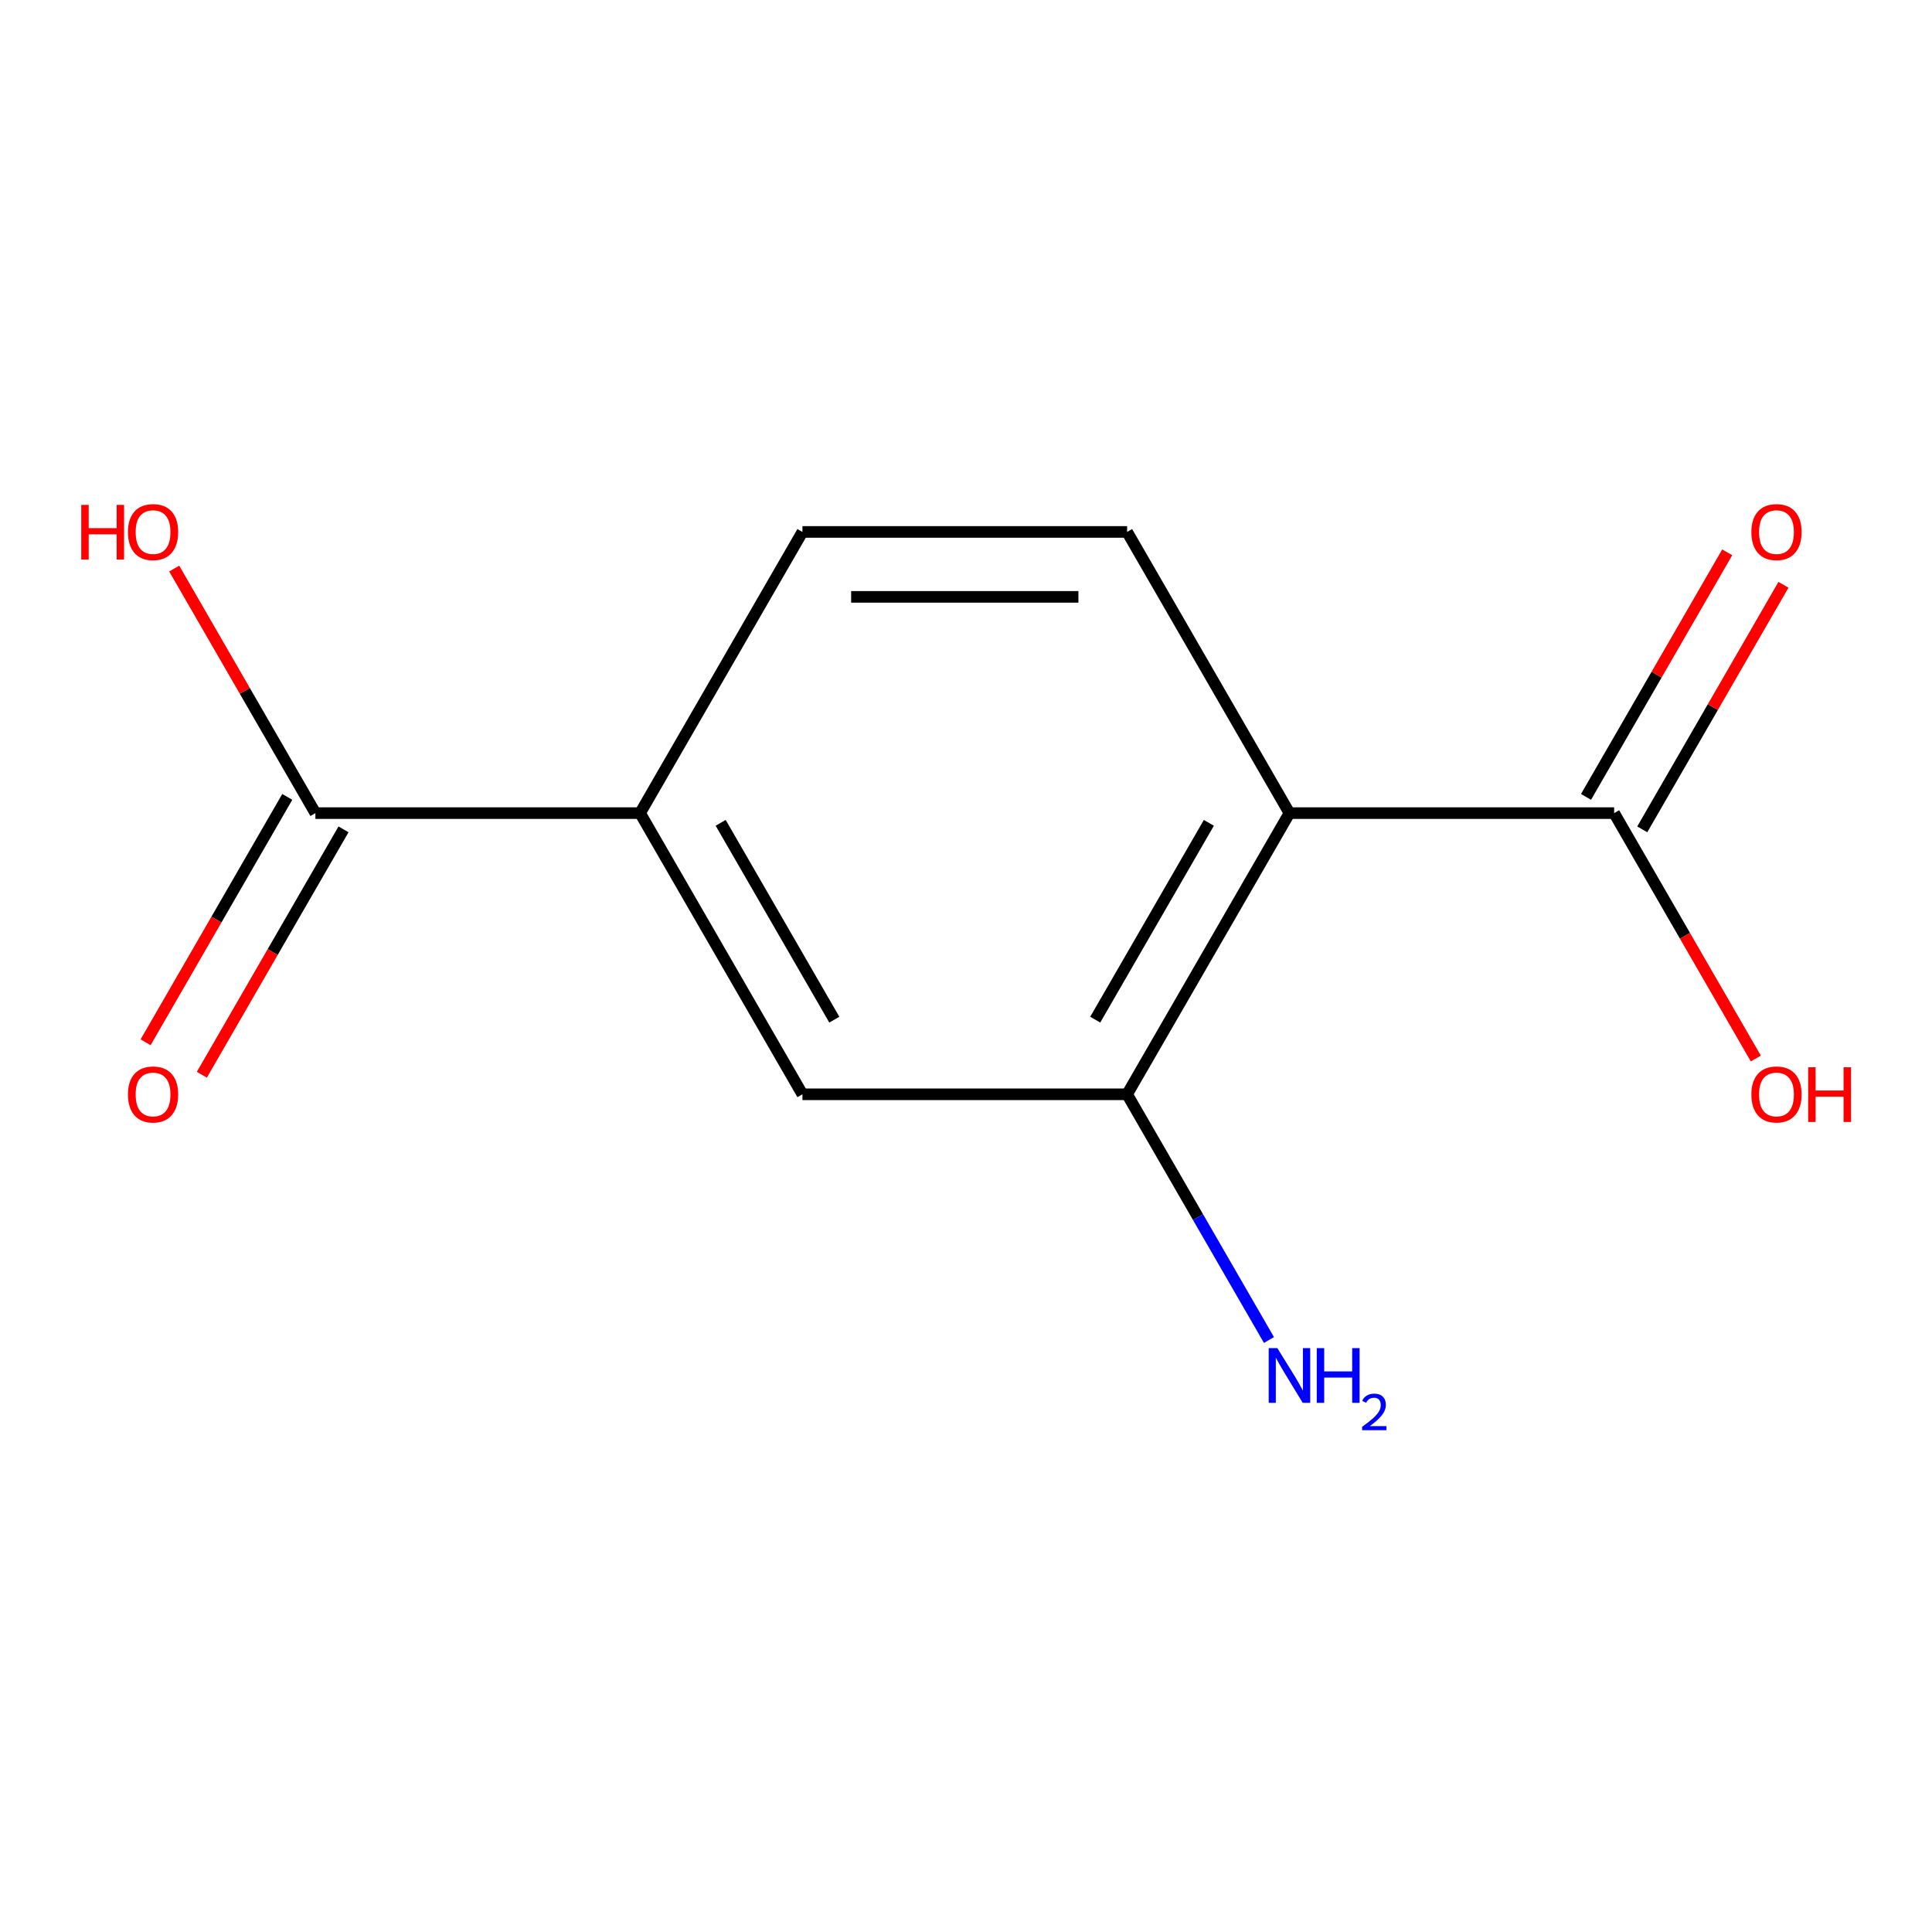 <?xml version='1.0' encoding='iso-8859-1'?>
<svg version='1.1' baseProfile='full'
              xmlns='http://www.w3.org/2000/svg'
                      xmlns:rdkit='http://www.rdkit.org/xml'
                      xmlns:xlink='http://www.w3.org/1999/xlink'
                  xml:space='preserve'
width='1000px' height='1000px' viewBox='0 0 1000 1000'>
<!-- END OF HEADER -->
<rect style='opacity:1.0;fill:#FFFFFF;stroke:none' width='1000' height='1000' x='0' y='0'> </rect>
<path class='bond-0' d='M 667.42,420.868 L 583.392,566.409' style='fill:none;fill-rule:evenodd;stroke:#000000;stroke-width:6px;stroke-linecap:butt;stroke-linejoin:miter;stroke-opacity:1' />
<path class='bond-0' d='M 625.708,425.894 L 566.888,527.773' style='fill:none;fill-rule:evenodd;stroke:#000000;stroke-width:6px;stroke-linecap:butt;stroke-linejoin:miter;stroke-opacity:1' />
<path class='bond-1' d='M 667.42,420.868 L 835.477,420.868' style='fill:none;fill-rule:evenodd;stroke:#000000;stroke-width:6px;stroke-linecap:butt;stroke-linejoin:miter;stroke-opacity:1' />
<path class='bond-4' d='M 667.42,420.868 L 583.392,275.327' style='fill:none;fill-rule:evenodd;stroke:#000000;stroke-width:6px;stroke-linecap:butt;stroke-linejoin:miter;stroke-opacity:1' />
<path class='bond-5' d='M 583.392,566.409 L 415.336,566.409' style='fill:none;fill-rule:evenodd;stroke:#000000;stroke-width:6px;stroke-linecap:butt;stroke-linejoin:miter;stroke-opacity:1' />
<path class='bond-9' d='M 583.392,566.409 L 620.106,629.999' style='fill:none;fill-rule:evenodd;stroke:#000000;stroke-width:6px;stroke-linecap:butt;stroke-linejoin:miter;stroke-opacity:1' />
<path class='bond-9' d='M 620.106,629.999 L 656.819,693.589' style='fill:none;fill-rule:evenodd;stroke:#0000FF;stroke-width:6px;stroke-linecap:butt;stroke-linejoin:miter;stroke-opacity:1' />
<path class='bond-7' d='M 850.031,429.271 L 886.571,365.981' style='fill:none;fill-rule:evenodd;stroke:#000000;stroke-width:6px;stroke-linecap:butt;stroke-linejoin:miter;stroke-opacity:1' />
<path class='bond-7' d='M 886.571,365.981 L 923.112,302.691' style='fill:none;fill-rule:evenodd;stroke:#FF0000;stroke-width:6px;stroke-linecap:butt;stroke-linejoin:miter;stroke-opacity:1' />
<path class='bond-7' d='M 820.923,412.466 L 857.463,349.176' style='fill:none;fill-rule:evenodd;stroke:#000000;stroke-width:6px;stroke-linecap:butt;stroke-linejoin:miter;stroke-opacity:1' />
<path class='bond-7' d='M 857.463,349.176 L 894.003,285.886' style='fill:none;fill-rule:evenodd;stroke:#FF0000;stroke-width:6px;stroke-linecap:butt;stroke-linejoin:miter;stroke-opacity:1' />
<path class='bond-10' d='M 835.477,420.868 L 872.144,484.378' style='fill:none;fill-rule:evenodd;stroke:#000000;stroke-width:6px;stroke-linecap:butt;stroke-linejoin:miter;stroke-opacity:1' />
<path class='bond-10' d='M 872.144,484.378 L 908.812,547.888' style='fill:none;fill-rule:evenodd;stroke:#FF0000;stroke-width:6px;stroke-linecap:butt;stroke-linejoin:miter;stroke-opacity:1' />
<path class='bond-2' d='M 163.251,420.868 L 331.307,420.868' style='fill:none;fill-rule:evenodd;stroke:#000000;stroke-width:6px;stroke-linecap:butt;stroke-linejoin:miter;stroke-opacity:1' />
<path class='bond-8' d='M 148.697,412.466 L 112.029,475.975' style='fill:none;fill-rule:evenodd;stroke:#000000;stroke-width:6px;stroke-linecap:butt;stroke-linejoin:miter;stroke-opacity:1' />
<path class='bond-8' d='M 112.029,475.975 L 75.362,539.485' style='fill:none;fill-rule:evenodd;stroke:#FF0000;stroke-width:6px;stroke-linecap:butt;stroke-linejoin:miter;stroke-opacity:1' />
<path class='bond-8' d='M 177.805,429.271 L 141.138,492.781' style='fill:none;fill-rule:evenodd;stroke:#000000;stroke-width:6px;stroke-linecap:butt;stroke-linejoin:miter;stroke-opacity:1' />
<path class='bond-8' d='M 141.138,492.781 L 104.47,556.291' style='fill:none;fill-rule:evenodd;stroke:#FF0000;stroke-width:6px;stroke-linecap:butt;stroke-linejoin:miter;stroke-opacity:1' />
<path class='bond-11' d='M 163.251,420.868 L 126.711,357.578' style='fill:none;fill-rule:evenodd;stroke:#000000;stroke-width:6px;stroke-linecap:butt;stroke-linejoin:miter;stroke-opacity:1' />
<path class='bond-11' d='M 126.711,357.578 L 90.17,294.289' style='fill:none;fill-rule:evenodd;stroke:#FF0000;stroke-width:6px;stroke-linecap:butt;stroke-linejoin:miter;stroke-opacity:1' />
<path class='bond-3' d='M 331.307,420.868 L 415.336,275.327' style='fill:none;fill-rule:evenodd;stroke:#000000;stroke-width:6px;stroke-linecap:butt;stroke-linejoin:miter;stroke-opacity:1' />
<path class='bond-12' d='M 331.307,420.868 L 415.336,566.409' style='fill:none;fill-rule:evenodd;stroke:#000000;stroke-width:6px;stroke-linecap:butt;stroke-linejoin:miter;stroke-opacity:1' />
<path class='bond-12' d='M 373.02,425.894 L 431.84,527.773' style='fill:none;fill-rule:evenodd;stroke:#000000;stroke-width:6px;stroke-linecap:butt;stroke-linejoin:miter;stroke-opacity:1' />
<path class='bond-6' d='M 583.392,275.327 L 415.336,275.327' style='fill:none;fill-rule:evenodd;stroke:#000000;stroke-width:6px;stroke-linecap:butt;stroke-linejoin:miter;stroke-opacity:1' />
<path class='bond-6' d='M 558.184,308.938 L 440.544,308.938' style='fill:none;fill-rule:evenodd;stroke:#000000;stroke-width:6px;stroke-linecap:butt;stroke-linejoin:miter;stroke-opacity:1' />
<path  class='atom-8' d='M 906.505 275.407
Q 906.505 268.607, 909.865 264.807
Q 913.225 261.007, 919.505 261.007
Q 925.785 261.007, 929.145 264.807
Q 932.505 268.607, 932.505 275.407
Q 932.505 282.287, 929.105 286.207
Q 925.705 290.087, 919.505 290.087
Q 913.265 290.087, 909.865 286.207
Q 906.505 282.327, 906.505 275.407
M 919.505 286.887
Q 923.825 286.887, 926.145 284.007
Q 928.505 281.087, 928.505 275.407
Q 928.505 269.847, 926.145 267.047
Q 923.825 264.207, 919.505 264.207
Q 915.185 264.207, 912.825 267.007
Q 910.505 269.807, 910.505 275.407
Q 910.505 281.127, 912.825 284.007
Q 915.185 286.887, 919.505 286.887
' fill='#FF0000'/>
<path  class='atom-9' d='M 66.223 566.489
Q 66.223 559.689, 69.583 555.889
Q 72.943 552.089, 79.223 552.089
Q 85.503 552.089, 88.863 555.889
Q 92.223 559.689, 92.223 566.489
Q 92.223 573.369, 88.823 577.289
Q 85.423 581.169, 79.223 581.169
Q 72.983 581.169, 69.583 577.289
Q 66.223 573.409, 66.223 566.489
M 79.223 577.969
Q 83.543 577.969, 85.863 575.089
Q 88.223 572.169, 88.223 566.489
Q 88.223 560.929, 85.863 558.129
Q 83.543 555.289, 79.223 555.289
Q 74.903 555.289, 72.543 558.089
Q 70.223 560.889, 70.223 566.489
Q 70.223 572.209, 72.543 575.089
Q 74.903 577.969, 79.223 577.969
' fill='#FF0000'/>
<path  class='atom-10' d='M 661.16 697.791
L 670.44 712.791
Q 671.36 714.271, 672.84 716.951
Q 674.32 719.631, 674.4 719.791
L 674.4 697.791
L 678.16 697.791
L 678.16 726.111
L 674.28 726.111
L 664.32 709.711
Q 663.16 707.791, 661.92 705.591
Q 660.72 703.391, 660.36 702.711
L 660.36 726.111
L 656.68 726.111
L 656.68 697.791
L 661.16 697.791
' fill='#0000FF'/>
<path  class='atom-10' d='M 681.56 697.791
L 685.4 697.791
L 685.4 709.831
L 699.88 709.831
L 699.88 697.791
L 703.72 697.791
L 703.72 726.111
L 699.88 726.111
L 699.88 713.031
L 685.4 713.031
L 685.4 726.111
L 681.56 726.111
L 681.56 697.791
' fill='#0000FF'/>
<path  class='atom-10' d='M 705.093 725.117
Q 705.78 723.348, 707.416 722.371
Q 709.053 721.368, 711.324 721.368
Q 714.148 721.368, 715.732 722.899
Q 717.316 724.431, 717.316 727.15
Q 717.316 729.922, 715.257 732.509
Q 713.224 735.096, 709 738.159
L 717.633 738.159
L 717.633 740.271
L 705.04 740.271
L 705.04 738.502
Q 708.525 736.02, 710.584 734.172
Q 712.67 732.324, 713.673 730.661
Q 714.676 728.998, 714.676 727.282
Q 714.676 725.487, 713.779 724.483
Q 712.881 723.48, 711.324 723.48
Q 709.819 723.48, 708.816 724.087
Q 707.812 724.695, 707.1 726.041
L 705.093 725.117
' fill='#0000FF'/>
<path  class='atom-11' d='M 906.505 566.489
Q 906.505 559.689, 909.865 555.889
Q 913.225 552.089, 919.505 552.089
Q 925.785 552.089, 929.145 555.889
Q 932.505 559.689, 932.505 566.489
Q 932.505 573.369, 929.105 577.289
Q 925.705 581.169, 919.505 581.169
Q 913.265 581.169, 909.865 577.289
Q 906.505 573.409, 906.505 566.489
M 919.505 577.969
Q 923.825 577.969, 926.145 575.089
Q 928.505 572.169, 928.505 566.489
Q 928.505 560.929, 926.145 558.129
Q 923.825 555.289, 919.505 555.289
Q 915.185 555.289, 912.825 558.089
Q 910.505 560.889, 910.505 566.489
Q 910.505 572.209, 912.825 575.089
Q 915.185 577.969, 919.505 577.969
' fill='#FF0000'/>
<path  class='atom-11' d='M 935.905 552.409
L 939.745 552.409
L 939.745 564.449
L 954.225 564.449
L 954.225 552.409
L 958.065 552.409
L 958.065 580.729
L 954.225 580.729
L 954.225 567.649
L 939.745 567.649
L 939.745 580.729
L 935.905 580.729
L 935.905 552.409
' fill='#FF0000'/>
<path  class='atom-12' d='M 42.063 261.327
L 45.903 261.327
L 45.903 273.367
L 60.383 273.367
L 60.383 261.327
L 64.223 261.327
L 64.223 289.647
L 60.383 289.647
L 60.383 276.567
L 45.903 276.567
L 45.903 289.647
L 42.063 289.647
L 42.063 261.327
' fill='#FF0000'/>
<path  class='atom-12' d='M 66.223 275.407
Q 66.223 268.607, 69.583 264.807
Q 72.943 261.007, 79.223 261.007
Q 85.503 261.007, 88.863 264.807
Q 92.223 268.607, 92.223 275.407
Q 92.223 282.287, 88.823 286.207
Q 85.423 290.087, 79.223 290.087
Q 72.983 290.087, 69.583 286.207
Q 66.223 282.327, 66.223 275.407
M 79.223 286.887
Q 83.543 286.887, 85.863 284.007
Q 88.223 281.087, 88.223 275.407
Q 88.223 269.847, 85.863 267.047
Q 83.543 264.207, 79.223 264.207
Q 74.903 264.207, 72.543 267.007
Q 70.223 269.807, 70.223 275.407
Q 70.223 281.127, 72.543 284.007
Q 74.903 286.887, 79.223 286.887
' fill='#FF0000'/>
</svg>
